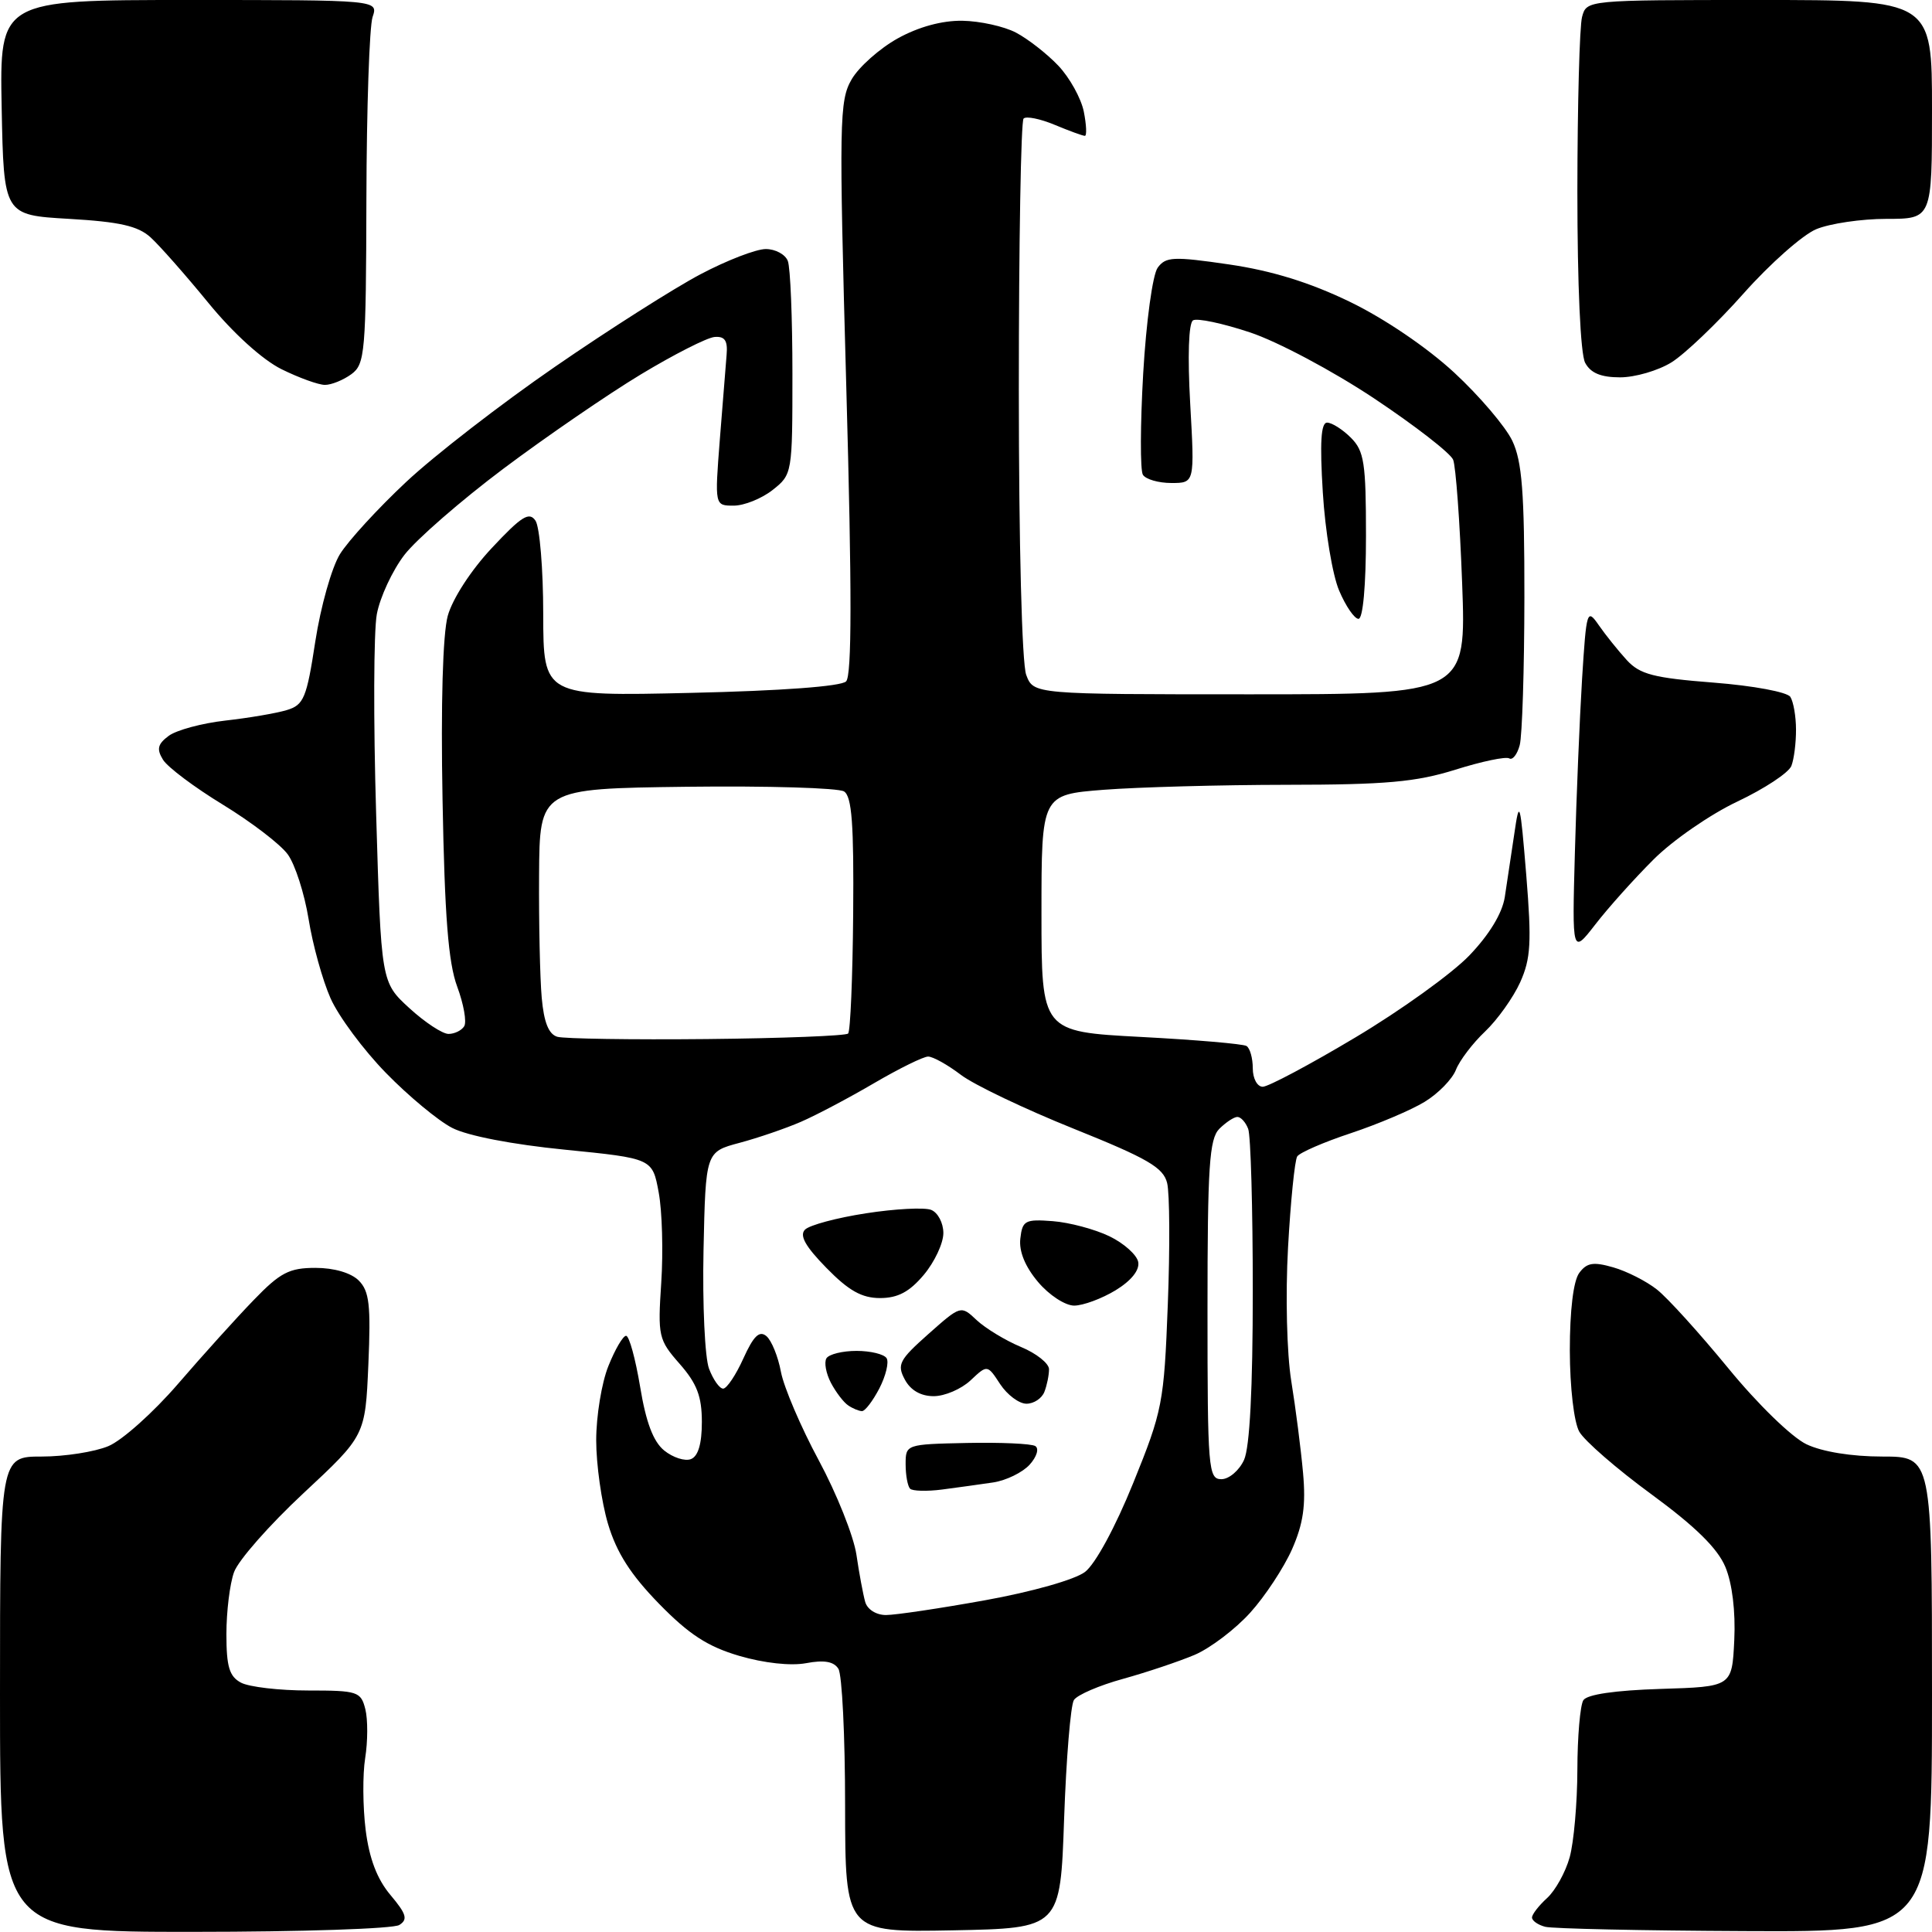 <?xml version="1.0" encoding="UTF-8" standalone="no"?>
<svg 
  version="1.1" 
  xmlns="http://www.w3.org/2000/svg" 
  xmlns:xlink="http://www.w3.org/1999/xlink" 
  xmlns:svg="http://www.w3.org/2000/svg"
  xmlns:rdf="http://www.w3.org/1999/02/22-rdf-syntax-ns#"
  xmlns:cc="http://creativecommons.org/ns#"
  xmlns:dc="http://purl.org/dc/elements/1.1/"
  viewBox="0 0 256 256"
  width="256"
  height="256"
>
<style>svg {background-color: white; }</style>"
<path stroke="none" fill="black" fill-rule="evenodd" d="M25.75,255.98C0.00,256.00 0.00,256.00 0.00,224.50C0.00,193.00 0.00,193.00 5.53,193.00C8.57,193.00 12.55,192.38 14.36,191.62C16.17,190.87 20.32,187.16 23.58,183.38C26.83,179.61 31.35,174.60 33.62,172.26C37.13,168.62 38.33,168.00 41.80,168.00C44.27,168.00 46.52,168.66 47.54,169.68C48.94,171.09 49.15,172.92 48.81,180.80C48.40,190.23 48.40,190.23 40.21,197.86C35.70,202.06 31.56,206.77 31.01,208.32C30.45,209.86 30.00,213.56 30.00,216.53C30.00,220.85 30.39,222.14 31.93,222.96C33.00,223.53 37.00,224.00 40.83,224.00C47.40,224.00 47.82,224.14 48.41,226.48C48.75,227.85 48.74,230.75 48.39,232.94C48.04,235.12 48.07,239.41 48.45,242.47C48.93,246.27 49.96,248.99 51.74,251.10C53.86,253.62 54.07,254.34 52.91,255.07C52.14,255.57 39.91,255.98 25.75,255.98zM126.25,255.78C112.00,256.05 112.00,256.05 111.98,239.28C111.98,230.05 111.58,221.88 111.09,221.12C110.48,220.15 109.19,219.93 106.81,220.38C104.77,220.76 101.23,220.37 97.95,219.41C93.77,218.18 91.30,216.58 87.31,212.49C83.56,208.64 81.70,205.73 80.56,201.91C79.70,199.01 79.00,194.03 79.00,190.84C79.00,187.65 79.72,183.23 80.61,181.02C81.49,178.81 82.55,177.00 82.96,177.00C83.37,177.00 84.20,180.04 84.82,183.75C85.59,188.45 86.56,191.02 88.01,192.20C89.16,193.13 90.75,193.65 91.55,193.34C92.51,192.97 93.00,191.31 93.00,188.43C93.00,185.03 92.35,183.33 90.06,180.72C87.25,177.52 87.15,177.07 87.62,169.94C87.89,165.85 87.74,160.47 87.28,158.00C86.45,153.50 86.45,153.50 74.86,152.34C67.89,151.65 61.93,150.50 59.91,149.45C58.06,148.50 54.11,145.22 51.14,142.17C48.16,139.12 44.86,134.67 43.80,132.28C42.74,129.89 41.43,125.17 40.89,121.78C40.34,118.40 39.10,114.54 38.13,113.21C37.17,111.88 33.29,108.92 29.53,106.62C25.77,104.33 22.20,101.65 21.60,100.67C20.73,99.26 20.89,98.59 22.36,97.50C23.39,96.74 26.76,95.83 29.86,95.48C32.96,95.13 36.62,94.51 38.00,94.09C40.25,93.41 40.63,92.52 41.78,84.99C42.49,80.39 43.95,75.19 45.05,73.42C46.14,71.66 50.09,67.35 53.82,63.86C57.55,60.36 66.43,53.49 73.55,48.59C80.67,43.68 89.35,38.17 92.82,36.34C96.30,34.50 100.19,33.00 101.47,33.00C102.74,33.00 104.06,33.71 104.39,34.58C104.73,35.45 105.00,42.17 105.00,49.51C105.00,62.74 104.98,62.87 102.37,64.93C100.92,66.07 98.60,67.00 97.22,67.00C94.70,67.00 94.70,67.00 95.38,58.25C95.76,53.44 96.16,48.38 96.28,47.00C96.44,45.13 96.04,44.54 94.69,44.65C93.69,44.73 89.29,46.97 84.90,49.62C80.51,52.27 72.33,57.89 66.71,62.10C61.10,66.31 55.19,71.45 53.59,73.52C52.00,75.59 50.35,79.13 49.93,81.39C49.51,83.65 49.47,95.55 49.84,107.83C50.50,130.15 50.50,130.15 54.24,133.58C56.29,135.46 58.63,137.00 59.43,137.00C60.23,137.00 61.17,136.54 61.51,135.98C61.86,135.41 61.44,133.05 60.58,130.73C59.40,127.55 58.92,121.40 58.64,106.00C58.40,93.26 58.67,84.02 59.33,81.60C59.96,79.34 62.41,75.55 65.18,72.60C69.12,68.39 70.13,67.76 70.96,69.00C71.51,69.83 71.98,75.40 71.98,81.38C72.00,92.26 72.00,92.26 91.52,91.81C103.52,91.54 111.45,90.95 112.11,90.29C112.88,89.52 112.89,78.34 112.14,51.37C111.16,15.99 111.21,13.33 112.85,10.51C113.81,8.86 116.56,6.42 118.95,5.09C121.71,3.56 124.83,2.71 127.52,2.75C129.84,2.79 133.04,3.49 134.62,4.32C136.20,5.15 138.73,7.12 140.23,8.70C141.73,10.28 143.25,13.02 143.61,14.79C143.96,16.55 144.02,18.00 143.75,18.00C143.47,18.00 141.67,17.34 139.75,16.54C137.83,15.74 135.97,15.36 135.63,15.71C135.28,16.05 135.00,32.20 135.00,51.60C135.00,72.10 135.41,87.94 135.98,89.43C136.95,92.00 136.95,92.00 165.62,92.00C194.29,92.00 194.29,92.00 193.74,77.25C193.44,69.14 192.90,61.79 192.55,60.92C192.20,60.05 187.48,56.39 182.06,52.78C176.60,49.15 169.27,45.25 165.62,44.04C162.01,42.84 158.61,42.12 158.08,42.45C157.50,42.81 157.35,47.19 157.71,53.52C158.30,64.00 158.30,64.00 155.21,64.00C153.51,64.00 151.81,63.51 151.44,62.91C151.07,62.31 151.09,56.26 151.48,49.47C151.88,42.59 152.73,36.39 153.40,35.47C154.47,34.01 155.47,33.96 162.86,35.04C168.52,35.87 173.55,37.42 178.86,39.99C183.43,42.20 189.09,46.04 192.69,49.37C196.04,52.47 199.50,56.54 200.39,58.41C201.68,61.13 202.00,65.24 201.99,79.15C201.98,88.69 201.70,97.51 201.37,98.74C201.04,99.97 200.42,100.76 199.98,100.49C199.54,100.22 196.33,100.89 192.84,101.99C187.63,103.62 183.64,103.98 170.50,103.99C161.70,104.00 150.79,104.30 146.25,104.65C138.00,105.30 138.00,105.30 138.00,121.00C138.00,136.70 138.00,136.70 151.17,137.40C158.41,137.78 164.71,138.32 165.17,138.60C165.63,138.89 166.00,140.22 166.00,141.56C166.00,142.91 166.59,144.00 167.32,144.00C168.05,144.00 173.56,141.07 179.57,137.48C185.58,133.90 192.38,129.01 194.68,126.62C197.33,123.86 199.05,121.03 199.39,118.88C199.68,117.02 200.24,113.25 200.65,110.50C201.33,105.80 201.43,106.13 202.24,115.98C202.96,124.88 202.84,127.02 201.43,130.16C200.51,132.19 198.42,135.12 196.78,136.68C195.14,138.23 193.41,140.51 192.92,141.75C192.44,142.99 190.58,144.90 188.77,146.00C186.97,147.10 182.57,148.96 179.00,150.15C175.43,151.33 172.23,152.72 171.89,153.23C171.56,153.74 171.01,159.19 170.67,165.33C170.32,171.64 170.51,179.33 171.10,183.00C171.68,186.57 172.38,192.05 172.66,195.16C173.05,199.46 172.69,201.90 171.20,205.29C170.11,207.74 167.62,211.53 165.65,213.70C163.68,215.88 160.37,218.39 158.29,219.28C156.20,220.16 151.94,221.59 148.80,222.46C145.67,223.32 142.74,224.58 142.30,225.26C141.86,225.94 141.28,233.03 141.00,241.00C140.50,255.50 140.50,255.50 126.25,255.78zM231.25,255.88C217.64,255.82 205.71,255.56 204.75,255.31C203.79,255.06 203.00,254.51 203.00,254.08C203.00,253.66 203.90,252.50 204.99,251.51C206.09,250.51 207.44,248.08 207.99,246.10C208.54,244.12 209.00,238.90 209.01,234.50C209.02,230.10 209.38,225.96 209.80,225.29C210.29,224.52 214.01,223.98 220.03,223.79C229.50,223.50 229.50,223.50 229.80,217.33C229.98,213.51 229.53,209.81 228.62,207.63C227.59,205.16 224.63,202.26 218.82,198.00C214.24,194.65 209.94,190.91 209.26,189.70C208.56,188.44 208.02,183.85 208.01,178.94C208.01,173.64 208.48,169.74 209.25,168.68C210.26,167.31 211.12,167.17 213.76,167.93C215.55,168.44 218.15,169.76 219.54,170.86C220.94,171.95 225.19,176.65 229.00,181.29C232.91,186.07 237.42,190.44 239.36,191.37C241.46,192.37 245.37,193.00 249.40,193.00C256.00,193.00 256.00,193.00 256.00,224.50C256.00,256.00 256.00,256.00 231.25,255.88zM117.40,214.00C118.64,214.00 124.56,213.12 130.54,212.04C136.75,210.92 142.43,209.31 143.77,208.29C145.14,207.24 147.79,202.36 150.16,196.50C154.04,186.93 154.24,185.91 154.74,172.86C155.03,165.36 154.99,158.11 154.65,156.75C154.14,154.70 152.07,153.50 142.27,149.56C135.80,146.96 129.07,143.75 127.32,142.42C125.57,141.09 123.62,140.00 122.98,140.00C122.35,140.00 119.13,141.59 115.81,143.53C112.50,145.47 108.15,147.77 106.14,148.64C104.14,149.51 100.47,150.77 98.00,151.43C93.50,152.63 93.50,152.63 93.22,165.68C93.07,172.85 93.40,179.91 93.95,181.36C94.50,182.81 95.34,184.00 95.82,184.00C96.30,184.00 97.51,182.20 98.50,180.00C99.85,177.02 100.62,176.27 101.55,177.04C102.23,177.61 103.10,179.74 103.48,181.79C103.87,183.83 106.12,189.10 108.49,193.50C110.86,197.90 113.11,203.53 113.48,206.00C113.84,208.47 114.37,211.29 114.64,212.25C114.92,213.26 116.10,214.00 117.40,214.00zM124.84,197.37C122.83,197.63 120.91,197.58 120.59,197.26C120.27,196.93 120.00,195.48 120.00,194.02C120.00,191.39 120.05,191.37 128.12,191.20C132.59,191.11 136.66,191.29 137.18,191.61C137.71,191.94 137.38,193.03 136.43,194.08C135.49,195.11 133.32,196.17 131.61,196.43C129.90,196.68 126.85,197.11 124.84,197.37zM161.84,196.00C162.85,196.00 164.20,194.85 164.84,193.45C165.60,191.79 166.00,183.98 166.00,171.03C166.00,160.11 165.73,150.45 165.39,149.58C165.06,148.71 164.42,148.00 163.96,148.00C163.51,148.00 162.44,148.71 161.57,149.57C160.24,150.91 160.00,154.52 160.00,173.57C160.00,194.68 160.11,196.00 161.84,196.00zM114.22,186.98C113.83,186.98 113.00,186.64 112.40,186.23C111.79,185.83 110.76,184.48 110.10,183.23C109.45,181.98 109.18,180.52 109.51,179.98C109.85,179.44 111.64,179.00 113.50,179.00C115.36,179.00 117.15,179.44 117.48,179.97C117.81,180.50 117.38,182.30 116.52,183.97C115.65,185.64 114.62,186.99 114.22,186.98zM136.01,186.00C135.03,186.00 133.47,184.83 132.53,183.41C130.83,180.81 130.83,180.81 128.60,182.91C127.37,184.06 125.18,185.00 123.72,185.00C122.01,185.00 120.65,184.22 119.89,182.79C118.83,180.81 119.15,180.20 123.01,176.77C127.32,172.95 127.32,172.95 129.42,174.93C130.58,176.01 133.21,177.61 135.26,178.47C137.32,179.32 139.00,180.66 139.00,181.43C139.00,182.20 138.73,183.55 138.39,184.42C138.06,185.29 136.99,186.00 136.01,186.00zM142.34,173.00C141.14,173.00 139.00,171.60 137.54,169.86C135.83,167.83 135.00,165.80 135.20,164.11C135.47,161.72 135.84,161.53 139.50,161.81C141.70,161.98 145.07,162.88 147.00,163.81C148.93,164.74 150.64,166.28 150.82,167.22C151.02,168.30 149.90,169.70 147.82,170.97C145.99,172.08 143.53,172.99 142.34,173.00zM116.61,172.00C114.19,172.00 112.45,171.02 109.50,168.00C106.71,165.15 105.90,163.70 106.67,162.93C107.27,162.33 110.90,161.36 114.74,160.77C118.59,160.17 122.47,159.97 123.37,160.31C124.27,160.66 125.00,162.04 125.00,163.39C125.00,164.74 123.83,167.23 122.41,168.92C120.51,171.18 118.97,172.00 116.61,172.00zM93.67,137.68C103.66,137.58 112.08,137.25 112.38,136.95C112.68,136.66 112.98,129.51 113.05,121.07C113.15,109.22 112.88,105.54 111.84,104.87C111.10,104.40 101.72,104.12 91.00,104.25C71.50,104.50 71.50,104.50 71.43,116.00C71.39,122.33 71.55,129.61 71.78,132.20C72.07,135.46 72.70,137.04 73.85,137.38C74.76,137.64 83.68,137.78 93.67,137.68zM211.40,122.48C208.31,126.46 208.31,126.46 208.68,112.98C208.88,105.57 209.31,95.22 209.63,90.00C210.21,80.83 210.28,80.58 211.86,82.86C212.76,84.16 214.43,86.23 215.56,87.47C217.30,89.36 219.11,89.83 227.06,90.45C232.32,90.86 236.82,91.70 237.23,92.34C237.64,92.98 237.98,94.93 237.98,96.67C237.99,98.41 237.72,100.58 237.37,101.48C237.02,102.39 233.80,104.51 230.21,106.21C226.63,107.90 221.62,111.36 219.09,113.90C216.55,116.43 213.09,120.29 211.40,122.48zM180.01,82.00C179.47,82.00 178.31,80.31 177.44,78.25C176.56,76.19 175.59,70.34 175.28,65.25C174.87,58.63 175.03,56.00 175.85,56.00C176.48,56.00 177.90,56.90 179.00,58.00C180.76,59.76 181.00,61.33 181.00,71.00C181.00,77.57 180.60,82.00 180.01,82.00zM43.06,51.00C42.20,51.00 39.61,50.06 37.30,48.92C34.78,47.67 30.89,44.15 27.60,40.12C24.58,36.43 21.13,32.52 19.95,31.45C18.29,29.94 15.85,29.39 9.15,29.00C0.50,28.50 0.50,28.50 0.22,14.25C-0.05,0.00 -0.05,0.00 25.04,0.00C50.13,0.00 50.13,0.00 49.37,2.25C48.95,3.49 48.58,14.32 48.55,26.33C48.50,46.75 48.37,48.25 46.56,49.58C45.49,50.36 43.92,51.00 43.06,51.00zM214.67,50.00C212.13,50.00 210.76,49.43 210.04,48.07C209.42,46.91 209.01,37.78 209.01,25.32C209.02,13.87 209.30,3.49 209.63,2.25C210.23,0.00 210.23,0.00 233.12,0.00C256.00,0.00 256.00,0.00 256.00,14.50C256.00,29.00 256.00,29.00 249.97,29.00C246.65,29.00 242.46,29.62 240.66,30.37C238.86,31.12 234.53,34.95 231.03,38.89C227.54,42.82 223.23,46.93 221.47,48.02C219.71,49.11 216.65,50.00 214.67,50.00z" />

</svg>